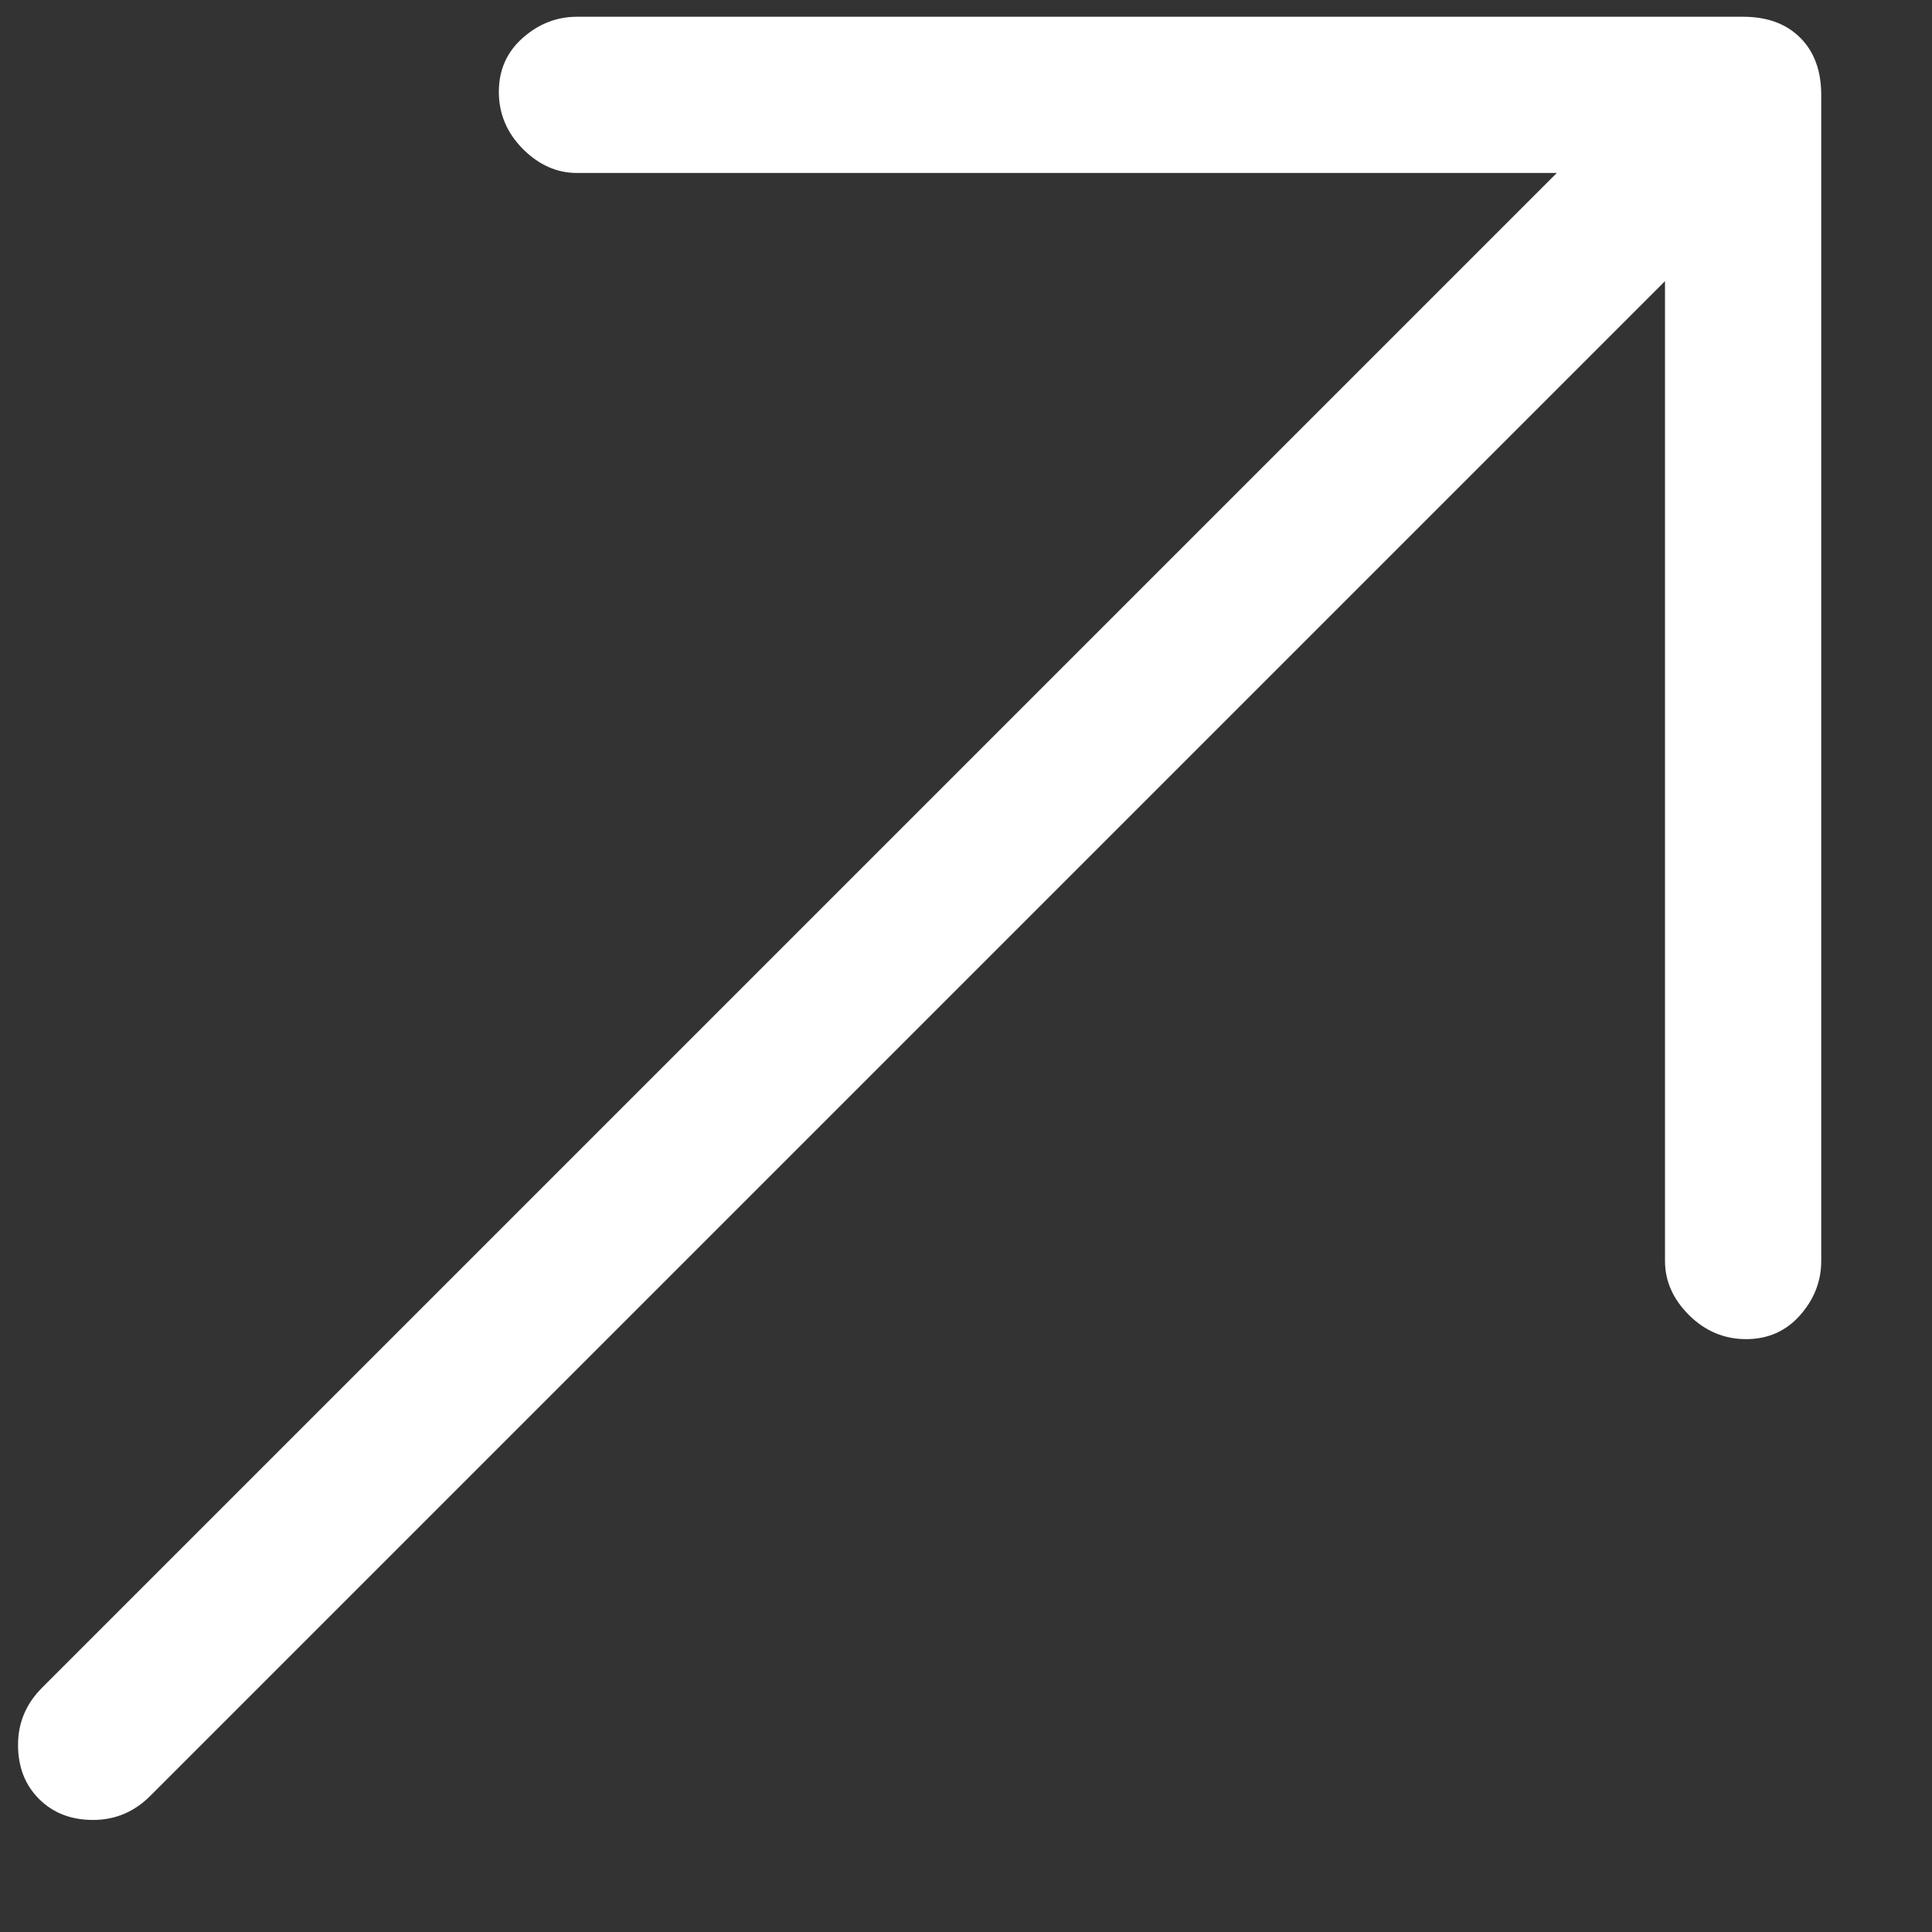 <svg xmlns="http://www.w3.org/2000/svg" width="15" height="15" viewBox="0 0 15 15" fill="none"><rect x="0" y="0" width="15" height="15" fill="#333333" stroke="none"/><g clip-path="url(#clip0_31_13)"><path d="M14.14 0.737V9.79C14.14 9.946 14.086 10.086 13.977 10.21C13.868 10.334 13.728 10.397 13.557 10.397C13.386 10.397 13.238 10.334 13.113 10.21C12.989 10.086 12.927 9.946 12.927 9.79V2.183L1.167 13.943C1.042 14.068 0.894 14.13 0.723 14.13C0.552 14.13 0.412 14.076 0.303 13.967C0.194 13.858 0.14 13.718 0.14 13.547C0.14 13.376 0.202 13.228 0.327 13.103L12.087 1.343H4.48C4.324 1.343 4.184 1.281 4.06 1.157C3.936 1.032 3.873 0.884 3.873 0.713C3.873 0.542 3.936 0.402 4.06 0.293C4.184 0.184 4.324 0.13 4.48 0.13H13.533C13.72 0.13 13.868 0.184 13.977 0.293C14.086 0.402 14.14 0.55 14.14 0.737Z" fill="white"></path></g><defs><clipPath id="clip0_31_13"><rect width="14" height="14" fill="white" transform="matrix(1 0 0 -1 0.14 14.13)"></rect></clipPath></defs></svg>